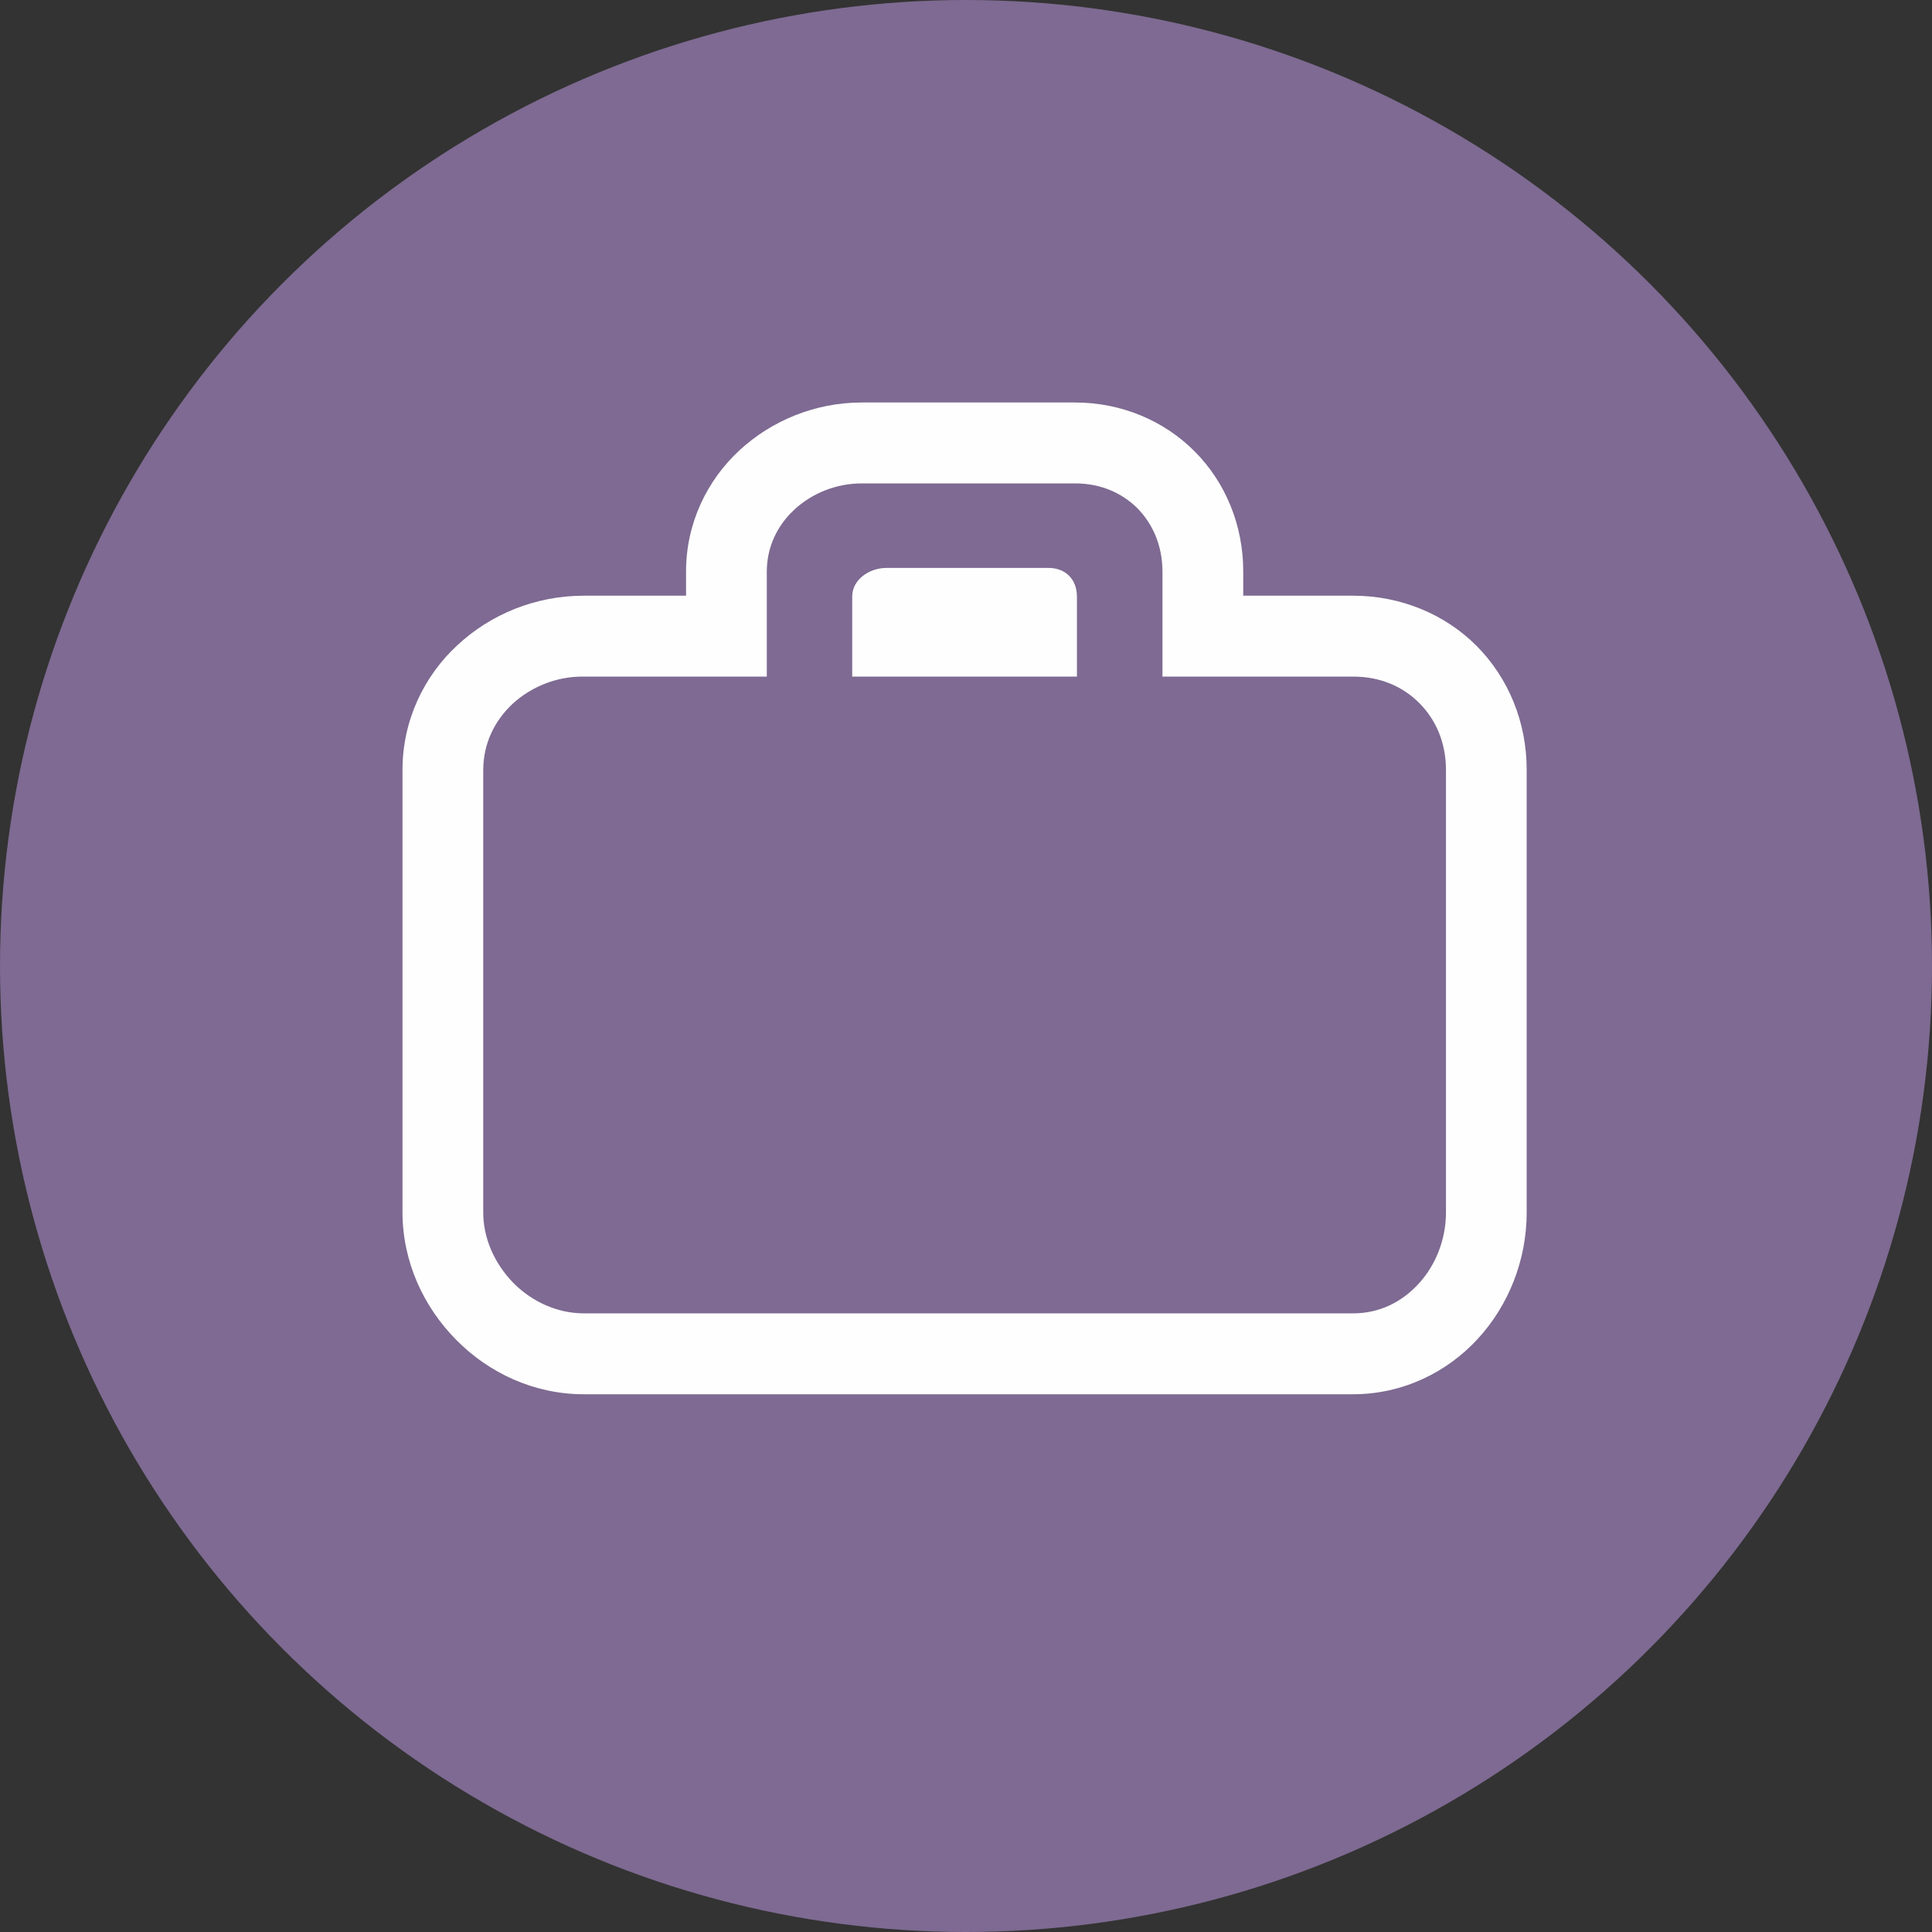 <?xml version="1.0" encoding="UTF-8"?>
<svg width="48px" height="48px" viewBox="0 0 48 48" version="1.1" xmlns="http://www.w3.org/2000/svg" xmlns:xlink="http://www.w3.org/1999/xlink">
    <rect x="0" y="0" width="48" height="48" fill="#333333" stroke="none"/>
    <!-- Generator: Sketch 60.1 (88133) - https://sketch.com -->
    <title>2</title>
    <desc>Created with Sketch.</desc>
    <g id="Page-1" stroke="none" stroke-width="1" fill="none" fill-rule="evenodd">
        <g id="2">
            <g id="1">
                <circle id="Oval" fill="#7E6A92" cx="24" cy="24" r="24"></circle>
                <g id="ico" transform="translate(10, 10)" fill="#FEFEFE">
                    <g id="Group-5">
                        <path d="M23.618,5.8 L23.618,4.8 L20.888,4.8 L20.888,4.2 C20.889,3.04 20.441,1.98 19.686,1.22 C18.933,0.46 17.872,0 16.711,0 L11.411,0 C10.251,0 9.171,0.45 8.37,1.19 C7.57,1.93 7.043,3 7.045,4.2 L7.045,4.8 L4.504,4.8 C3.306,4.8 2.189,5.26 1.364,6.03 C0.538,6.79 -0.002,7.9 0,9.13 L0,20.12 C0.001,21.35 0.524,22.47 1.336,23.29 C2.145,24.11 3.267,24.64 4.504,24.64 L23.618,24.64 C24.854,24.64 25.958,24.09 26.718,23.26 C27.48,22.43 27.93,21.31 27.93,20.12 L27.93,9.13 C27.932,7.93 27.47,6.84 26.689,6.05 C25.912,5.27 24.815,4.8 23.618,4.8 L23.618,5.8 L23.618,6.81 C24.3,6.81 24.858,7.06 25.265,7.47 C25.671,7.88 25.923,8.44 25.925,9.13 L25.925,20.12 C25.926,20.8 25.661,21.449 25.24,21.9 C24.814,22.36 24.262,22.63 23.618,22.63 L4.504,22.63 C3.858,22.63 3.229,22.35 2.76,21.88 C2.29,21.4 2.005,20.77 2.006,20.12 L2.006,9.13 C2.008,8.48 2.277,7.92 2.731,7.49 C3.186,7.07 3.822,6.8 4.504,6.81 L9.051,6.81 L9.051,4.2 C9.053,3.59 9.306,3.06 9.737,2.66 C10.168,2.26 10.768,2.01 11.411,2.01 L16.711,2.01 C17.353,2.01 17.878,2.25 18.262,2.63 C18.641,3.02 18.879,3.55 18.881,4.2 L18.881,6.81 L23.618,6.81 L23.618,5.8 Z" id="Fill-1"></path>
                        <path d="M16.756,6.81 L11.173,6.81 L11.173,4.82 C11.173,4.4 11.597,4.11 12.023,4.11 L16.052,4.11 C16.477,4.11 16.756,4.4 16.756,4.82 L16.756,6.81 Z" id="Fill-3"></path>
                    </g>
                </g>
            </g>
        </g>
    </g>
</svg>